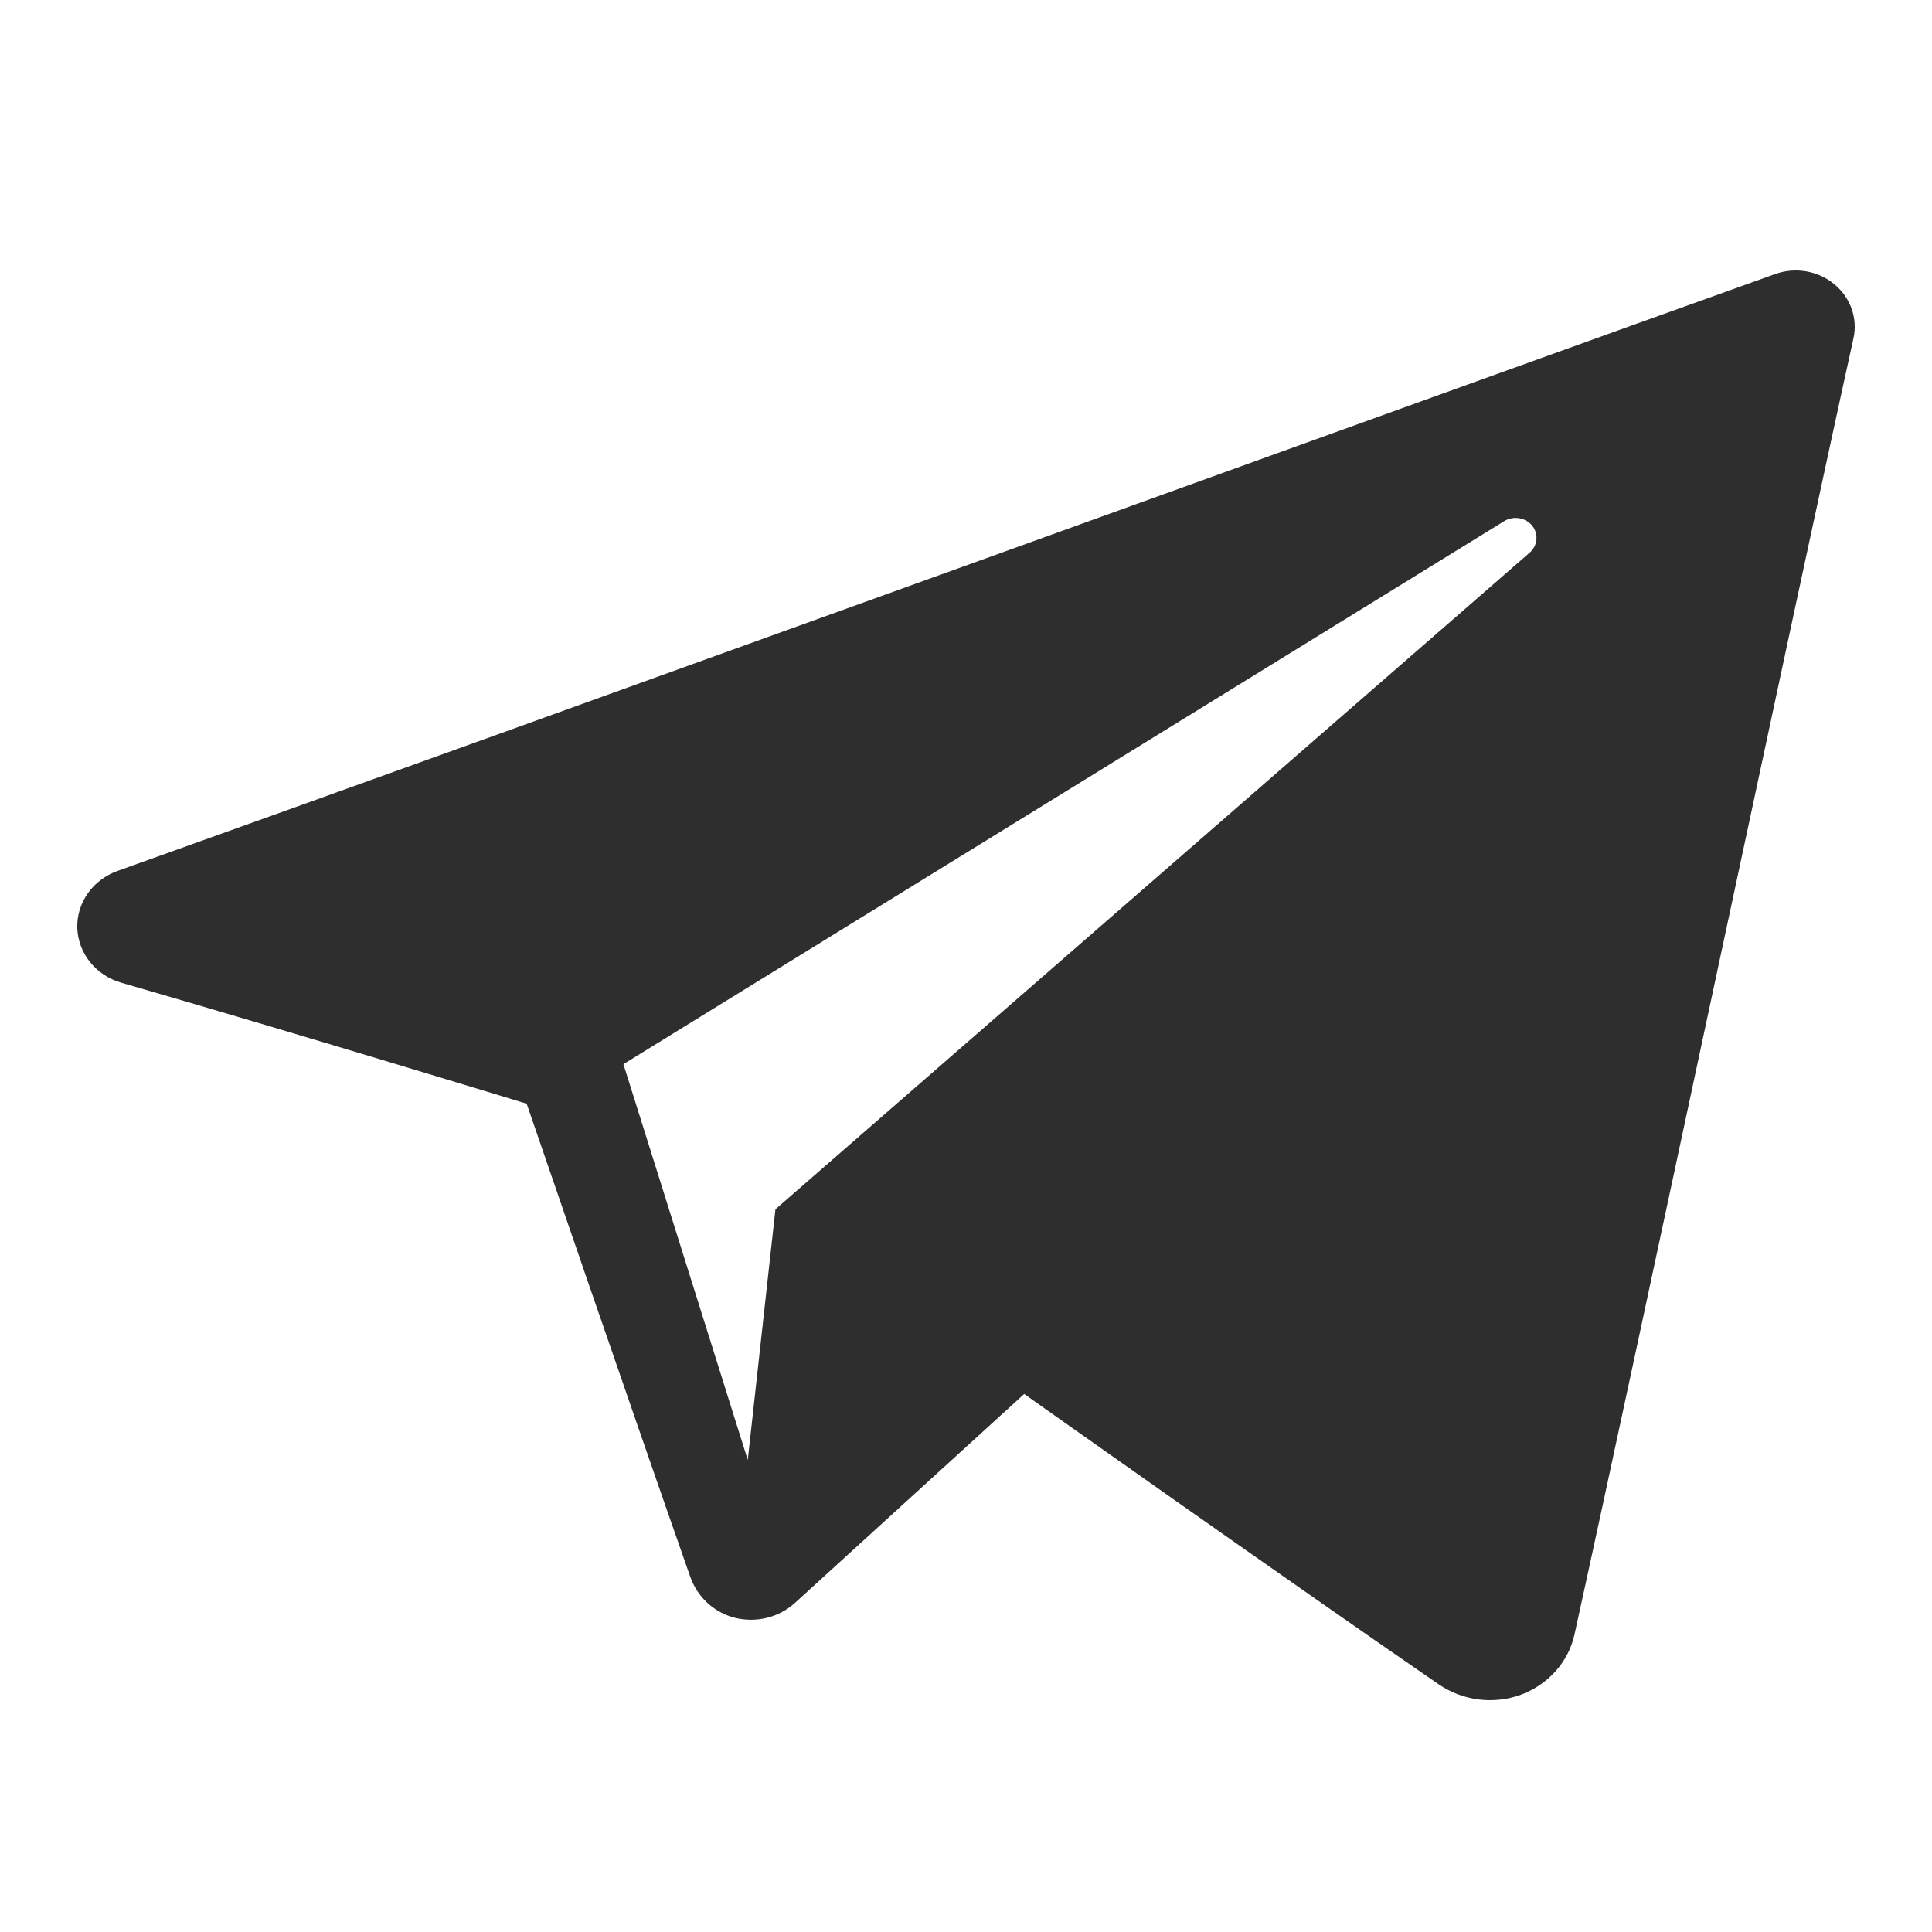 <?xml version="1.0" encoding="UTF-8"?> <svg xmlns="http://www.w3.org/2000/svg" width="25" height="25" viewBox="0 0 25 25" fill="none"><path fill-rule="evenodd" clip-rule="evenodd" d="M18.618 21.796C18.927 22.007 19.324 22.059 19.679 21.93C20.033 21.799 20.294 21.507 20.373 21.153C21.205 17.375 23.226 7.813 23.984 4.377C24.041 4.118 23.945 3.849 23.734 3.676C23.524 3.503 23.231 3.453 22.971 3.546C18.952 4.982 6.578 9.464 1.52 11.27C1.199 11.385 0.99 11.683 1 12.009C1.012 12.337 1.24 12.621 1.569 12.716C3.837 13.371 6.815 14.282 6.815 14.282C6.815 14.282 8.206 18.338 8.931 20.401C9.022 20.66 9.232 20.863 9.509 20.934C9.785 21.003 10.08 20.93 10.286 20.742C11.452 19.68 13.253 18.038 13.253 18.038C13.253 18.038 16.676 20.461 18.618 21.796ZM8.067 13.77L9.676 18.892L10.034 15.648C10.034 15.648 16.25 10.236 19.794 7.151C19.897 7.06 19.912 6.909 19.826 6.802C19.74 6.696 19.583 6.671 19.465 6.743C15.358 9.275 8.067 13.77 8.067 13.77Z" fill="#2E2E2E"></path></svg> 